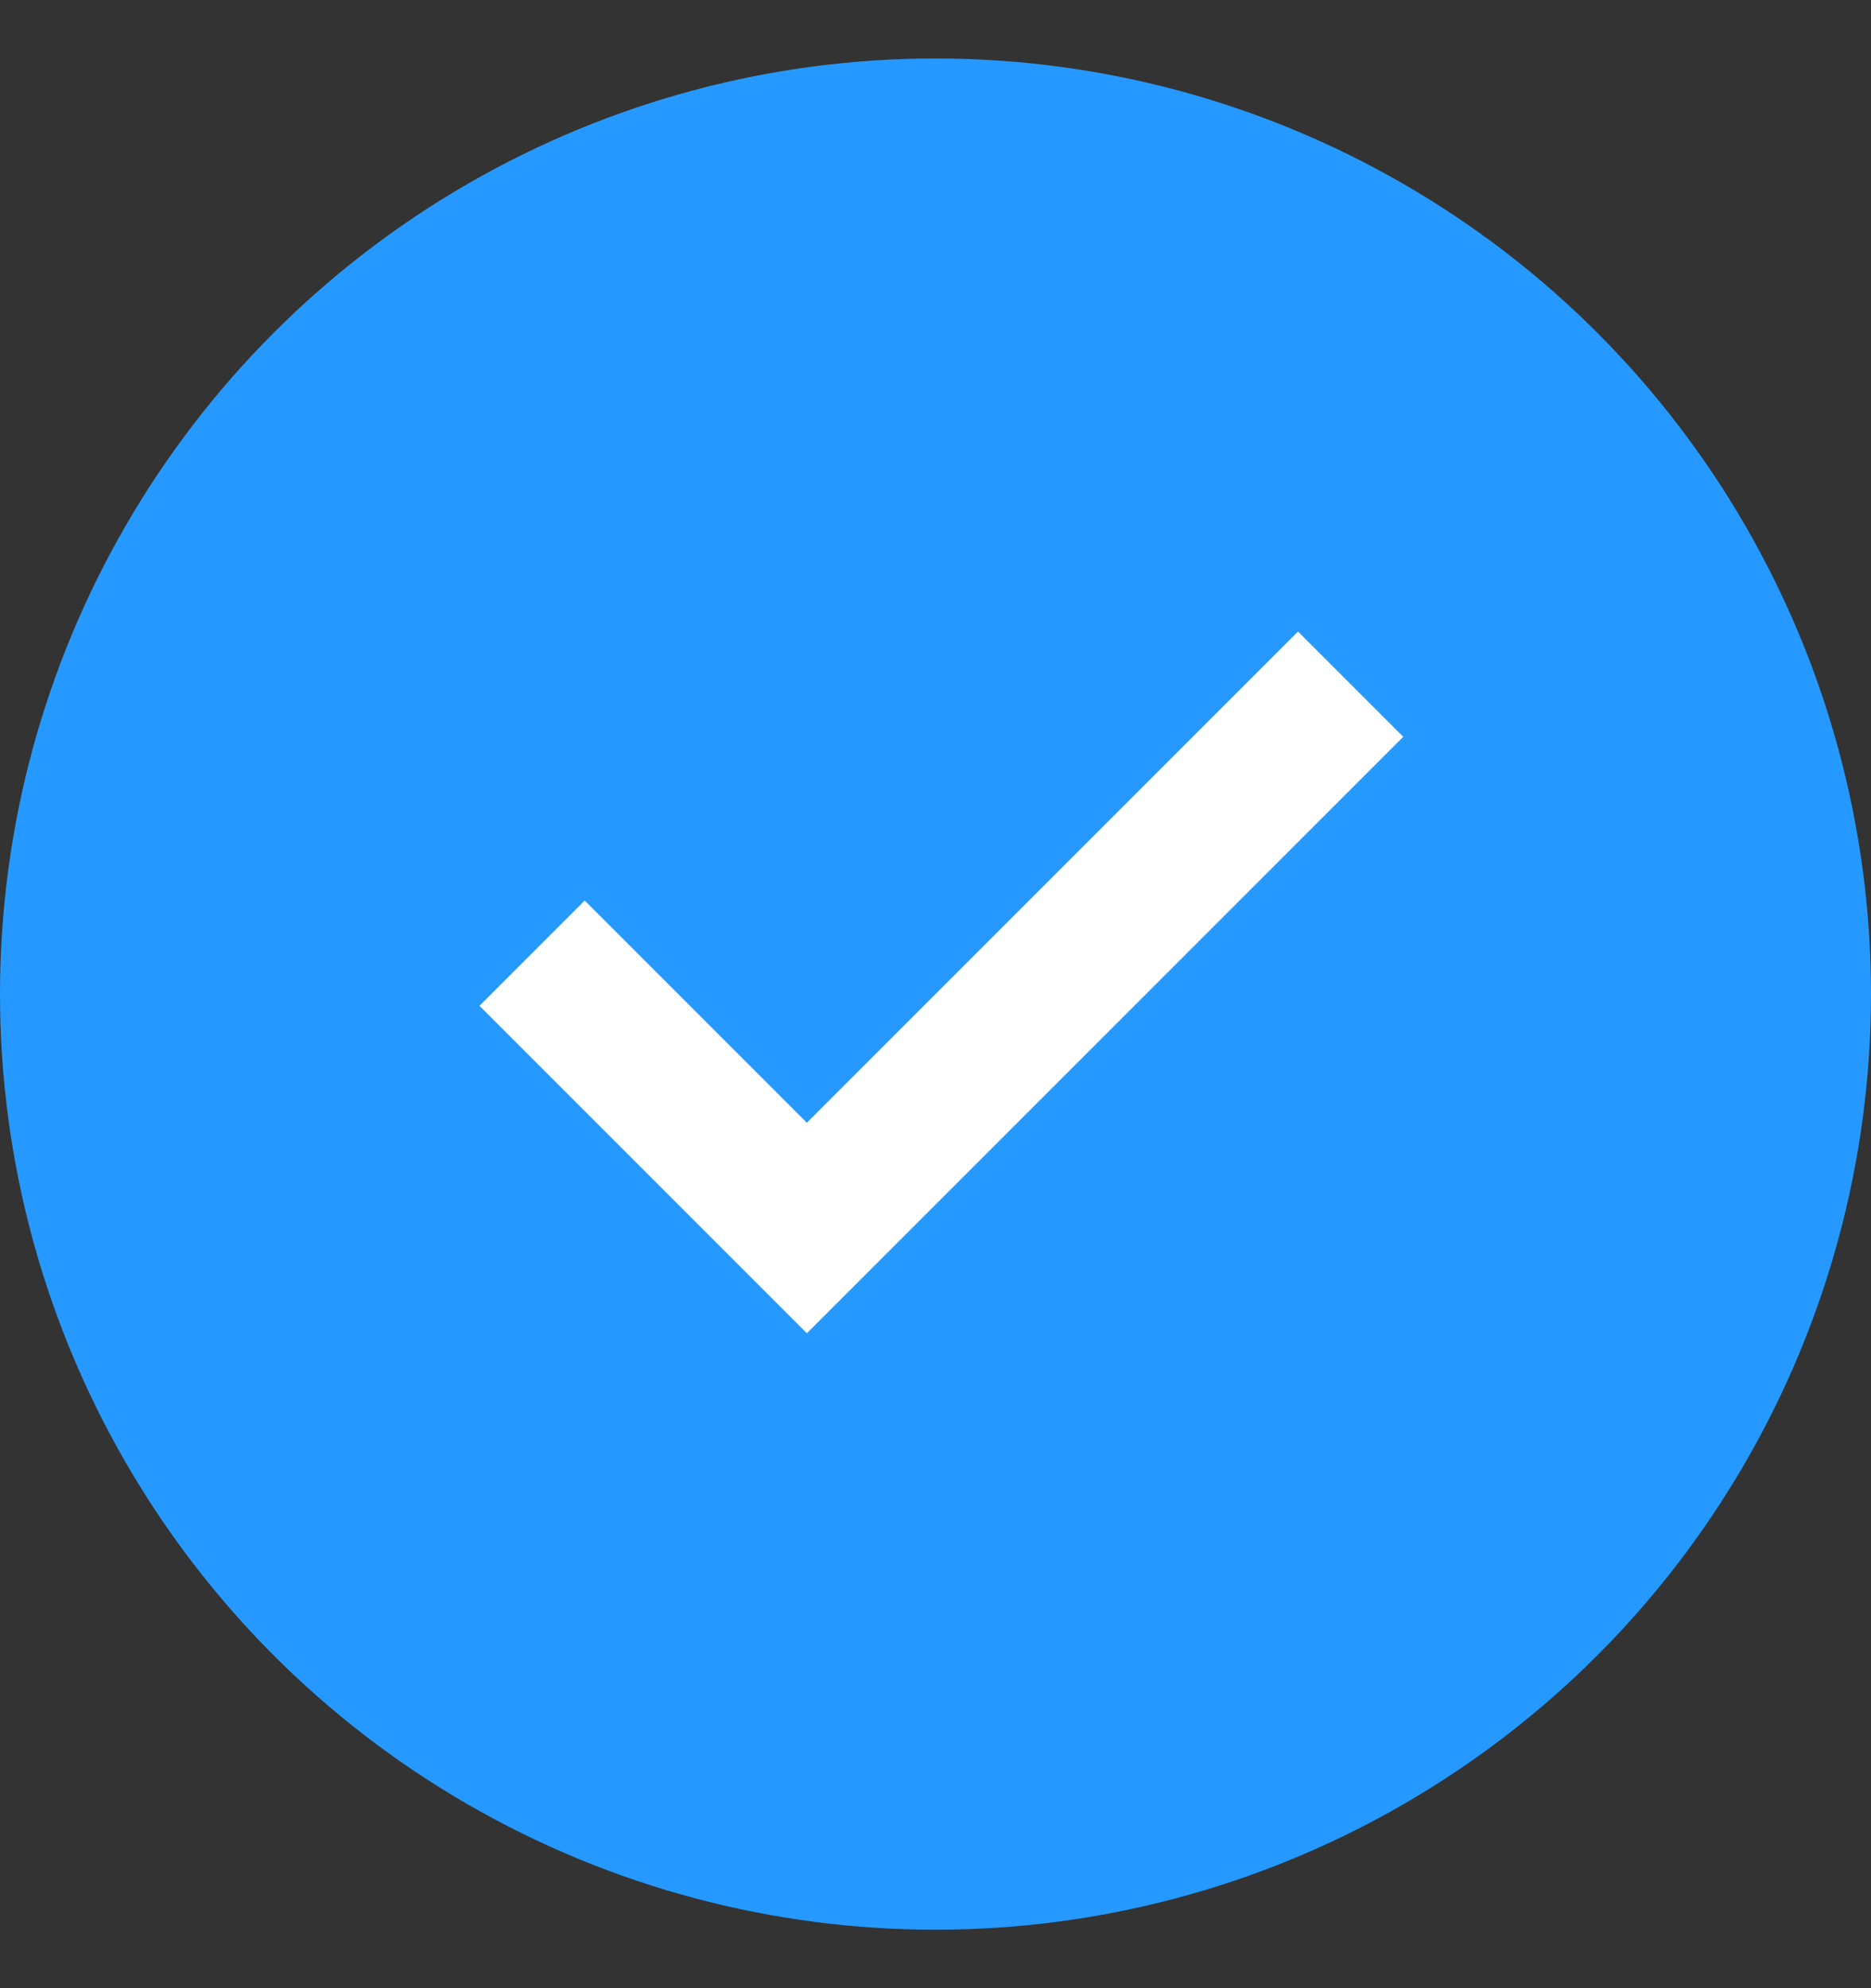 <?xml version="1.0" encoding="UTF-8"?>
<svg id="Capa_1" xmlns="http://www.w3.org/2000/svg" xmlns:xlink="http://www.w3.org/1999/xlink" version="1.1" viewBox="0 0 16 17">
  <rect x="0" y="0" width="16" height="17" fill="#333333" stroke="none"/>
  <!-- Generator: Adobe Illustrator 29.1.0, SVG Export Plug-In . SVG Version: 2.1.0 Build 142)  -->
  <defs>
    <style>
      .st0 {
        mask: url(#mask);
      }

      .st1 {
        fill: #2599ff;
      }

      .st2 {
        fill: #fff;
      }
    </style>
    <mask id="mask" x="2.6" y="3.1" width="10.9" height="10.9" maskUnits="userSpaceOnUse">
      <g id="mask0_205_6751">
        <rect class="st2" x="2.6" y="3.1" width="10.9" height="10.9"/>
      </g>
    </mask>
  </defs>
  <circle class="st1" cx="8" cy="8.5" r="8"/>
  <g class="st0">
    <path class="st2" d="M6.9,11.4l-2.8-2.8.9-.9,1.9,1.9,4.2-4.2.9.9-5,5Z"/>
  </g>
</svg>